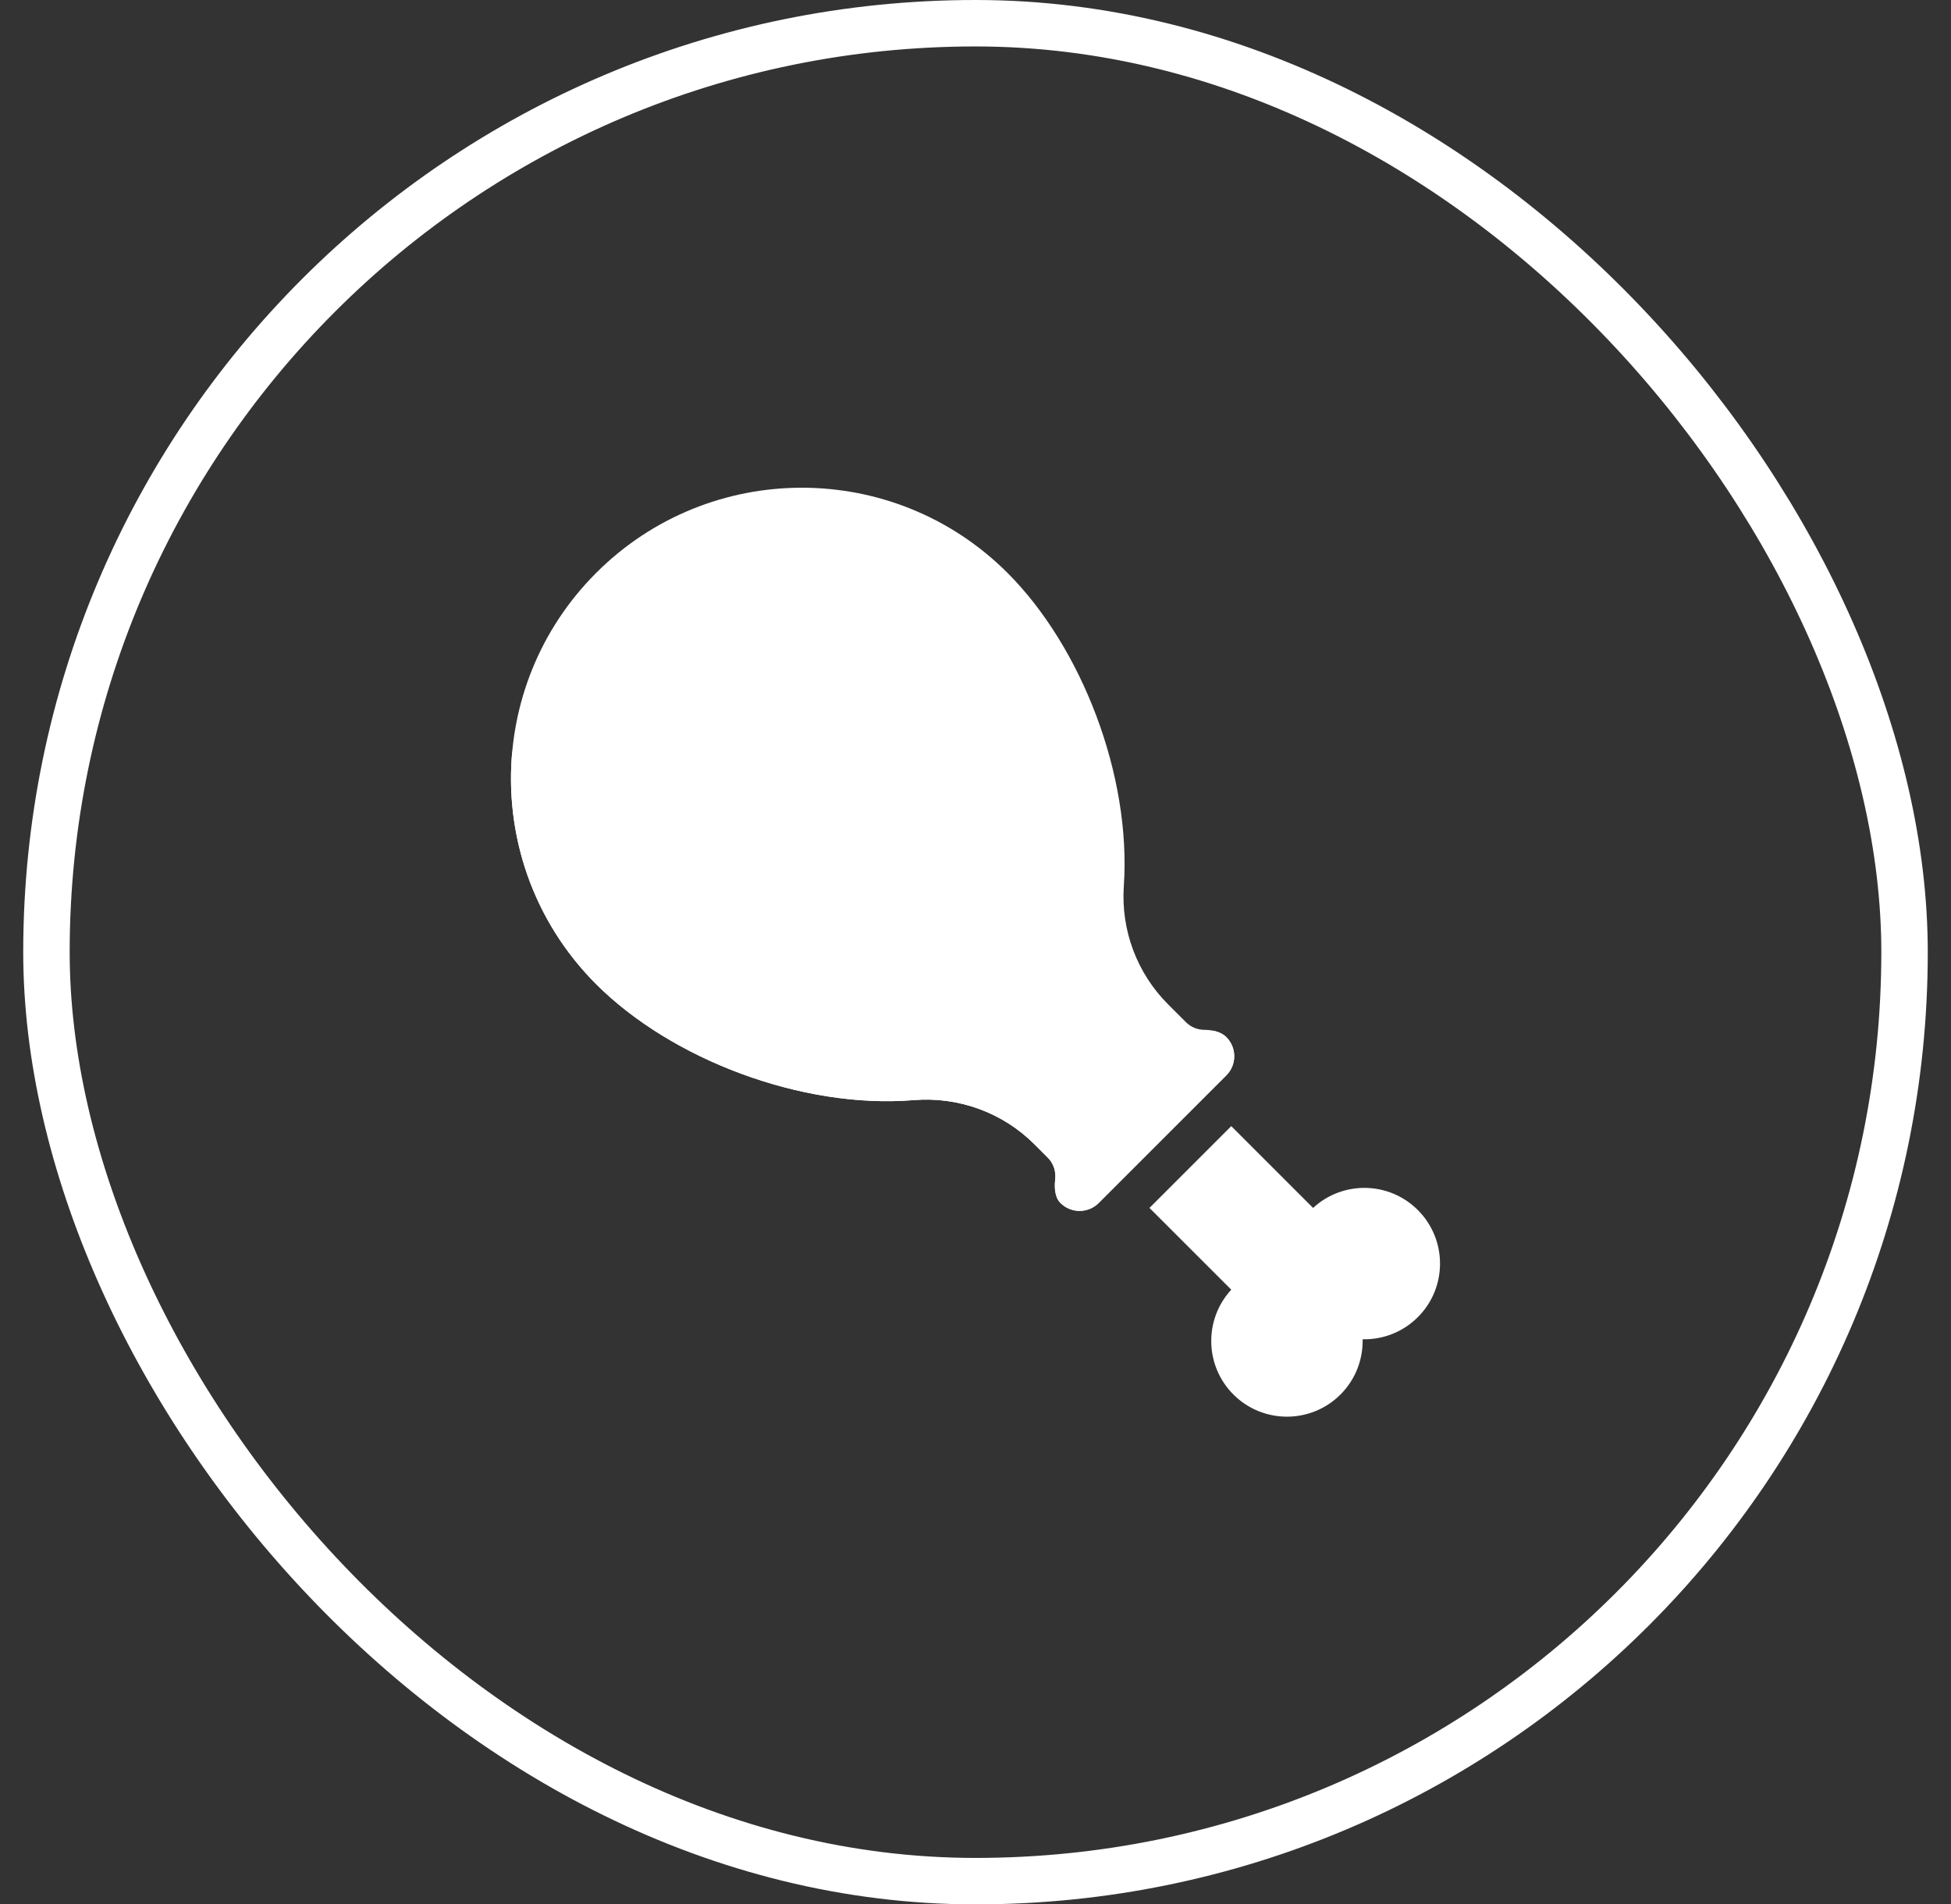 <svg width="42" height="41" viewBox="0 0 42 41" fill="none" xmlns="http://www.w3.org/2000/svg">
<rect x="0" y="0" width="42" height="41" fill="#333333" stroke="none"/>
<rect x="1" y="0.5" width="40" height="40" rx="20" stroke="#FFFFFF"/>
<path d="M26.552 30.023C27.189 30.659 28.221 30.659 28.857 30.023C29.185 29.695 29.343 29.263 29.334 28.834C29.763 28.843 30.195 28.685 30.523 28.357C31.159 27.721 31.159 26.689 30.523 26.052C29.902 25.431 28.906 25.416 28.267 26.006L26.506 24.245L24.745 26.006L26.506 27.766C25.916 28.406 25.932 29.402 26.552 30.023Z" fill="#FFFFFF"/>
<path d="M19.669 23.685C20.633 23.606 21.584 23.951 22.268 24.635L22.555 24.922C22.679 25.045 22.736 25.218 22.716 25.391C22.697 25.561 22.704 25.776 22.828 25.899C23.056 26.127 23.425 26.127 23.653 25.899L26.399 23.153C26.627 22.925 26.627 22.556 26.399 22.328C26.274 22.203 26.079 22.173 25.929 22.172C25.779 22.171 25.636 22.113 25.53 22.007L25.147 21.624C24.475 20.953 24.128 20.023 24.193 19.076C24.355 16.696 23.288 13.933 21.689 12.334C19.244 9.889 15.279 9.889 12.834 12.334C10.389 14.779 10.389 18.744 12.834 21.189C14.454 22.809 17.267 23.881 19.669 23.685Z" fill="#FFFFFF"/>
<path d="M23.653 25.899L26.399 23.153C26.627 22.925 26.627 22.556 26.399 22.328C26.33 22.259 26.24 22.22 26.148 22.198L24.07 24.275C23.835 24.51 23.459 24.521 23.21 24.302C22.935 24.059 22.622 23.781 22.555 23.715L22.268 23.428C21.584 22.743 20.633 22.399 19.669 22.478C17.267 22.674 14.454 21.602 12.834 19.982C11.765 18.913 11.163 17.553 11.029 16.158C10.856 17.955 11.458 19.812 12.834 21.189C14.454 22.809 17.267 23.881 19.669 23.685C20.633 23.606 21.584 23.951 22.268 24.635L22.555 24.922C22.679 25.045 22.736 25.218 22.716 25.391C22.697 25.561 22.704 25.776 22.828 25.899C23.056 26.127 23.425 26.127 23.653 25.899Z" fill="#FFFFFF"/>
<path d="M11.482 17.135C11.482 17.302 11.617 17.437 11.784 17.437C11.95 17.437 12.085 17.302 12.085 17.135C12.085 16.969 11.95 16.834 11.784 16.834C11.617 16.834 11.482 16.969 11.482 17.135Z" fill="#FFFFFF"/>
<path d="M12.762 16.09C12.762 16.257 12.898 16.392 13.064 16.392C13.231 16.392 13.366 16.257 13.366 16.09C13.366 15.924 13.231 15.789 13.064 15.789C12.898 15.789 12.762 15.924 12.762 16.09Z" fill="#FFFFFF"/>
<path d="M11.482 15.185C11.482 15.352 11.617 15.487 11.784 15.487C11.95 15.487 12.085 15.352 12.085 15.185C12.085 15.018 11.95 14.883 11.784 14.883C11.617 14.883 11.482 15.018 11.482 15.185Z" fill="#FFFFFF"/>
</svg>

